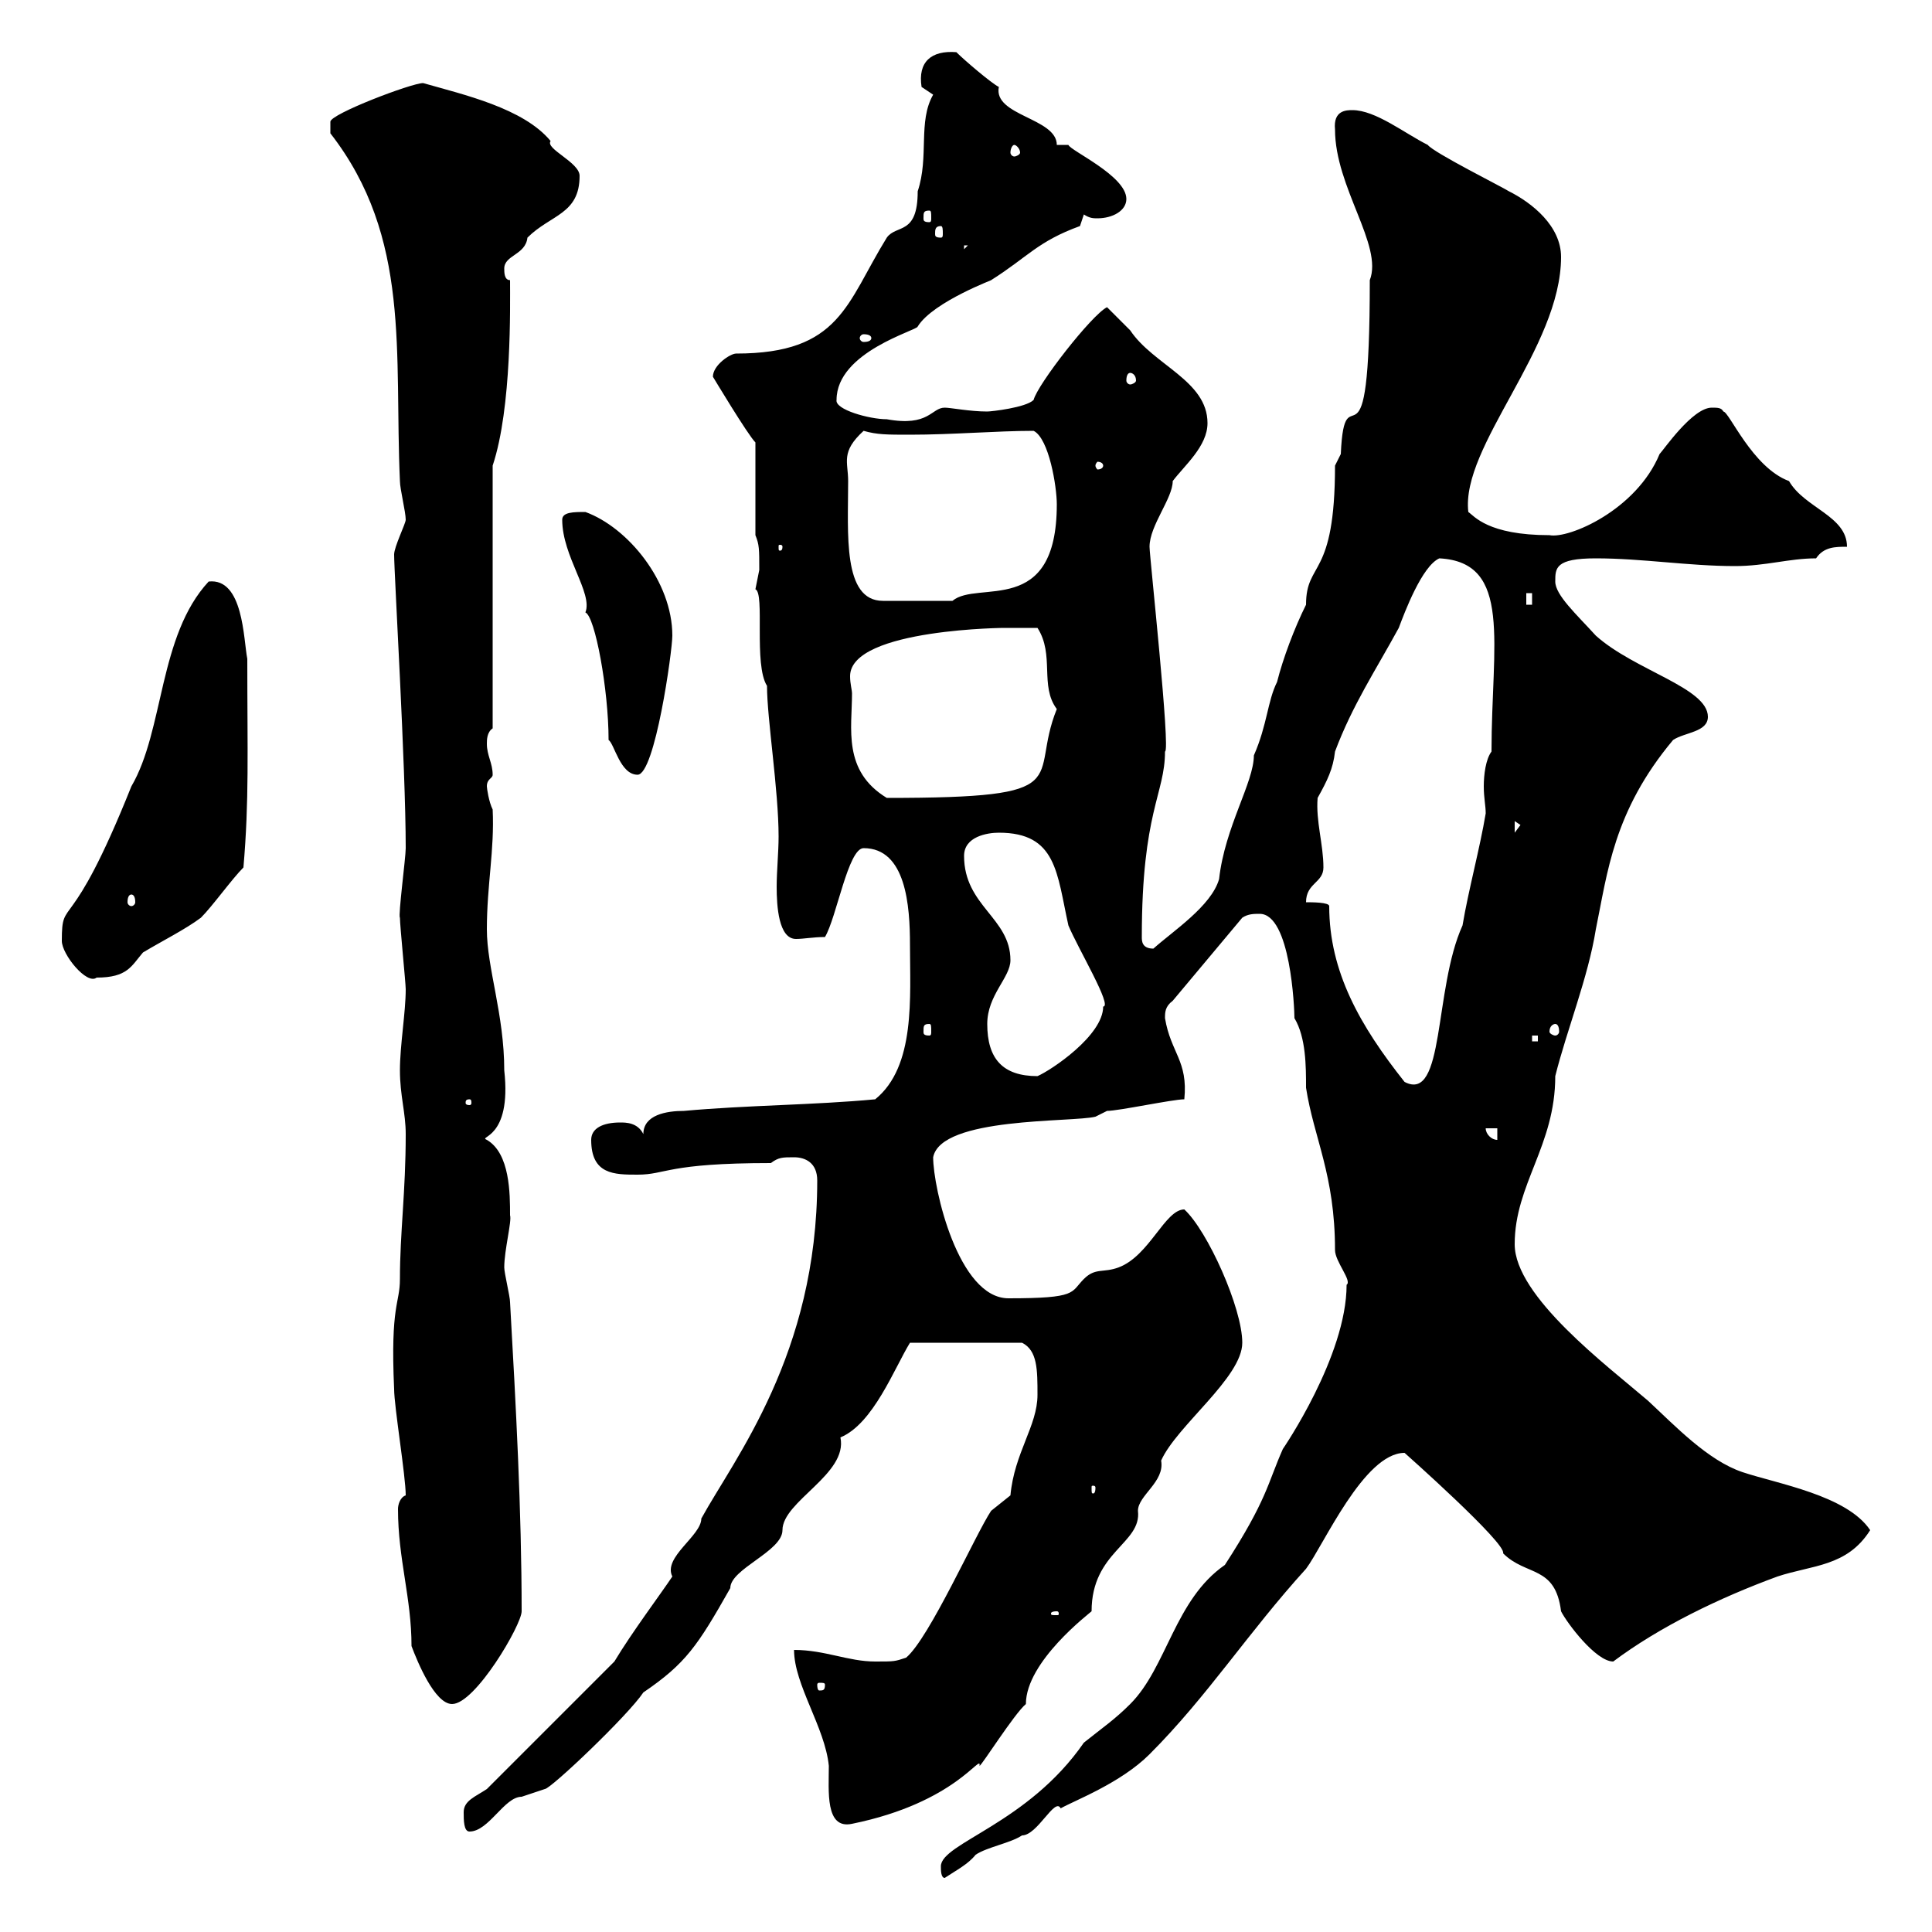 <svg xmlns="http://www.w3.org/2000/svg" xmlns:xlink="http://www.w3.org/1999/xlink" width="300" height="300"><path d="M146.10 289.80C146.10 290.40 146.10 291.60 146.70 291.60C148.50 290.40 150.30 289.50 151.50 288C153.30 286.80 156.90 286.20 158.70 285C161.10 285 163.80 279 164.70 280.80C166.80 279.60 174 276.90 178.50 272.40C187.50 263.40 193.80 253.50 202.80 243.60C205.50 240 211.80 225.60 218.10 225.60C218.10 225.60 234 239.70 233.40 241.20C237 244.80 241.50 243 242.40 250.20C243.30 252 247.80 258 250.50 258C257.70 252.60 267 248.10 276 244.80C281.40 243 286.80 243.30 290.40 237.60C286.80 232.20 276 230.40 270.60 228.60C265.20 226.80 260.10 221.40 255.90 217.50C249.60 212.10 235.20 201.30 235.20 193.20C235.20 183.90 241.50 177.90 241.50 167.10C243.30 159.90 246.60 151.80 247.80 144.30C249.60 135.60 250.50 126 259.80 114.90C261.60 113.70 265.20 113.70 265.20 111.30C265.20 106.80 253.80 104.10 247.80 98.70C244.80 95.40 241.50 92.40 241.50 90.30C241.50 88.20 241.50 86.70 247.80 86.70C255 86.70 262.20 87.90 269.40 87.90C274.20 87.90 277.80 86.70 282 86.70C283.20 84.90 285 84.90 286.80 84.90C286.80 80.10 280.20 78.90 277.80 74.70C272.10 72.60 268.50 63.90 267.60 63.90C267.30 63.30 266.70 63.30 265.80 63.30C262.80 63.30 258.30 69.90 257.70 70.50C254.10 79.20 243.60 83.70 240.60 83.10C231 83.10 228.90 80.10 228 79.50C226.80 69.30 242.40 54 242.40 39.90C242.40 35.10 237.90 31.50 234.30 29.70C233.40 29.10 222.60 23.70 221.70 22.50C218.10 20.70 213.60 17.10 210 17.10C209.10 17.10 207 17.10 207.30 20.10C207.30 29.10 214.80 38.10 212.70 43.50C212.70 76.50 208.80 56.70 208.20 70.50C208.20 70.50 207.30 72.30 207.30 72.30C207.30 90 202.80 87 202.80 93.90C201 97.50 199.20 102.30 198.30 105.90C196.80 108.90 196.80 112.50 194.70 117.30C194.70 121.50 190.20 128.40 189.30 136.50C188.10 140.70 182.10 144.60 179.10 147.30C177.30 147.30 177.30 146.10 177.30 145.50C177.30 126 180.90 123.30 180.90 116.70C181.80 116.70 178.50 86.40 178.50 84.90C178.50 81.60 182.10 77.40 182.10 74.70C183.90 72.30 187.50 69.30 187.50 65.70C187.50 59.10 179.10 56.70 175.50 51.30C174.90 50.70 173.10 48.90 171.90 47.70C169.50 48.90 161.10 59.70 160.50 62.10C159.30 63.30 153.90 63.90 153.30 63.90C150.60 63.90 147.60 63.30 146.70 63.30C144.60 63.30 144.30 66.30 137.70 65.10C135 65.10 129.60 63.60 129.90 62.10C129.90 54.60 142.50 51.30 142.50 50.70C144.90 46.80 154.80 43.20 153.90 43.50C159.60 39.90 161.10 37.50 167.70 35.10C167.70 35.10 168.30 33.30 168.30 33.30C169.20 33.90 169.80 33.90 170.40 33.90C172.80 33.90 174.90 32.70 174.90 30.90C174.90 27.30 166.20 23.40 165.90 22.50L164.10 22.50C164.10 18.30 154.20 18 155.10 13.50C153.90 12.90 149.70 9.30 148.50 8.10C144.60 7.80 142.50 9.60 143.10 13.50C143.10 13.50 144.90 14.70 144.90 14.70C142.50 18.90 144.30 24.30 142.50 29.70C142.50 36.60 139.20 34.80 137.70 36.90C131.40 47.10 130.50 54.90 114.30 54.90C113.40 54.90 110.70 56.70 110.70 58.50C110.70 58.50 116.10 67.50 117.30 68.70L117.30 83.10C117.90 84.60 117.90 85.20 117.90 88.50C117.90 88.50 117.30 91.50 117.30 91.50C118.80 92.10 117 103.20 119.10 106.50C119.10 111.60 120.90 122.70 120.90 129.90C120.90 132.30 120.60 135.30 120.60 137.70C120.60 140.70 120.90 145.80 123.60 145.80C124.80 145.80 126.30 145.50 128.10 145.50C129.90 142.50 131.70 131.70 134.10 131.70C140.70 131.70 141.30 140.70 141.30 146.70C141.30 154.80 142.20 165.60 135.90 170.70C126.30 171.60 116.10 171.60 106.20 172.50C103.50 172.50 99.90 173.10 99.90 176.10C99 174.30 97.20 174.30 96.30 174.30C93.60 174.30 91.80 175.20 91.80 177C91.80 182.40 95.40 182.40 99 182.40C103.50 182.40 103.50 180.60 119.70 180.60C120.90 179.70 121.50 179.70 123.30 179.70C125.10 179.70 126.90 180.60 126.90 183.30C126.90 210.30 114 226.50 108.90 235.80C108.90 238.50 102.90 241.80 104.40 244.80C102.60 247.50 98.10 253.50 95.40 258L75.60 277.80C73.80 279 72 279.60 72 281.40C72 282.60 72 284.40 72.90 284.40C75.90 284.40 78.30 279 81 279C81 279 84.60 277.80 84.60 277.80C85.50 277.80 97.50 266.40 99.90 262.80C106.50 258.30 108.30 255.60 113.40 246.60C113.40 243.60 121.50 240.90 121.50 237.60C121.50 233.10 131.70 228.90 130.50 223.20C135.60 221.10 138.90 212.40 141.30 208.50L158.70 208.50C161.10 209.70 161.10 212.70 161.10 216.60C161.10 221.40 157.50 225.60 156.90 232.20C156.90 232.20 153.90 234.60 153.90 234.60C151.50 238.20 144.30 254.40 140.70 257.40C138.90 258 138.90 258 135.90 258C131.70 258 128.10 256.20 123.30 256.20C123.30 261.60 128.10 268.20 128.70 274.20C128.70 278.10 128.10 284.10 132.30 283.20C148.50 279.90 152.40 272.10 152.10 274.20C152.40 274.20 157.50 266.10 159.30 264.60C159.30 258 169.20 250.50 169.50 250.20C169.50 240.90 177.30 239.70 176.70 234.60C176.70 232.20 180.90 230.10 180.30 226.80C182.70 221.40 192.90 213.90 192.90 208.50C192.90 203.10 187.50 191.10 183.90 187.80C180.90 187.80 178.50 195 173.70 196.80C171.30 197.70 170.10 196.80 168.30 198.60C166.20 200.70 167.40 201.60 156.60 201.60C148.80 201.60 144.90 184.50 144.90 179.70C146.10 173.40 166.50 174.30 170.10 173.40C170.10 173.40 171.90 172.50 171.90 172.50C173.70 172.50 182.10 170.70 183.90 170.70C184.50 164.70 181.80 163.50 180.90 158.10C180.90 157.20 180.90 156.30 182.10 155.40L192.90 142.50C193.80 141.90 194.70 141.90 195.60 141.90C200.40 141.90 201 156.60 201 158.10C202.80 161.10 202.80 165.60 202.80 168.90C204 176.70 207.30 182.40 207.30 194.10C207.30 195.90 210 198.90 209.10 199.50C209.10 210.60 199.20 225 199.20 225C196.80 230.40 196.80 232.80 190.20 243C182.40 248.40 181.20 258.90 175.50 264.60C173.10 267 171.30 268.20 168.30 270.60C159.60 283.20 146.10 286.20 146.10 289.80ZM63.90 255.60C64.80 258 67.50 264.60 70.20 264.60C73.80 264.60 81 252.30 81 250.20C81 234.60 80.10 218.10 79.20 202.20C79.20 201.30 78.30 197.70 78.30 196.80C78.30 194.10 79.50 189.60 79.20 188.70C79.20 185.40 79.20 179.10 75.60 177C74.10 176.40 79.50 177 78.30 166.20C78.30 157.50 75.60 150.30 75.60 144.30C75.60 137.40 76.80 132 76.50 125.70C75.90 124.50 75.60 122.40 75.60 122.10C75.60 120.90 76.50 120.90 76.50 120.30C76.50 118.50 75.60 117.30 75.60 115.50C75.60 114.90 75.60 113.70 76.50 113.10L76.50 72.30C79.50 63.30 79.20 47.40 79.20 43.50C78.30 43.50 78.30 42.30 78.30 41.70C78.30 39.60 81.60 39.60 81.90 36.90C85.50 33.30 90 33.30 90 27.30C90 25.20 84.60 23.10 85.50 21.90C81.30 16.80 72 14.70 65.70 12.90C63.90 12.90 51.30 17.70 51.30 18.90C51.30 20.10 51.30 20.70 51.30 20.70C63.90 36.90 61.20 54.90 62.10 74.70C62.10 75.90 63 79.50 63 80.70C63 81.30 61.20 84.90 61.20 86.10C61.20 89.10 63 119.10 63 131.70C63 133.20 61.80 142.20 62.10 142.50C62.10 143.70 63 152.70 63 153.60C63 157.20 62.10 162.30 62.10 166.20C62.10 170.10 63 172.80 63 176.10C63 185.10 62.10 191.40 62.10 198.60C62.10 202.50 60.60 202.50 61.20 215.70C61.20 218.40 63 229.20 63 232.20C62.10 232.50 61.80 233.70 61.80 234.30C61.80 242.10 63.90 248.10 63.90 255.60ZM128.10 261.60C128.10 262.50 127.80 262.50 127.20 262.50C127.20 262.50 126.90 262.50 126.90 261.60C126.90 261.30 127.20 261.30 127.20 261.30C127.80 261.30 128.10 261.30 128.10 261.60ZM164.10 250.20C164.40 250.20 164.40 250.50 164.40 250.50C164.40 250.80 164.40 250.80 164.10 250.80C163.20 250.80 163.20 250.80 163.20 250.50C163.20 250.50 163.20 250.20 164.10 250.20ZM170.10 231C170.10 231.90 169.80 231.90 169.80 231.90C169.50 231.90 169.50 231.90 169.50 231C169.50 230.70 169.50 230.70 169.80 230.70C169.80 230.70 170.10 230.70 170.10 231ZM230.70 175.20L232.50 175.20L232.50 177C231.60 177 230.70 176.10 230.70 175.20ZM72.90 170.70C73.20 170.70 73.20 171 73.20 171.30C73.20 171.30 73.20 171.60 72.90 171.60C72.30 171.60 72.30 171.30 72.30 171.30C72.30 171 72.30 170.70 72.90 170.70ZM206.40 140.70C206.40 140.10 203.70 140.10 202.80 140.10C202.80 137.10 205.50 137.10 205.50 134.70C205.50 131.10 204.30 127.50 204.60 123.90C206.10 121.20 207 119.40 207.30 116.70C210 109.50 213.60 104.10 217.20 97.50C218.10 95.10 220.80 87.90 223.50 86.70C234.90 87.30 231.60 99.90 231.60 116.70C230.70 117.90 230.40 120.30 230.40 122.10C230.40 123.90 230.70 125.10 230.70 126.30C229.80 131.70 228 138.30 227.10 143.70C222.60 153.60 224.40 171.30 218.10 168C211.20 159.30 206.40 150.90 206.40 140.70ZM153.30 159C153.30 154.50 156.90 151.80 156.90 149.10C156.90 142.50 149.70 140.70 149.70 132.90C149.70 129.90 153.30 129.30 155.10 129.30C164.10 129.30 164.10 135.60 165.90 143.70C167.40 147.30 172.80 156.30 171.30 156.30C171.30 160.80 163.20 166.20 161.10 167.10C155.70 167.10 153.30 164.40 153.30 159ZM237.90 160.80L238.80 160.80L238.80 161.70L237.90 161.70ZM144.30 159C144.60 159 144.60 159.30 144.60 160.20C144.60 160.50 144.60 160.80 144.30 160.80C143.40 160.80 143.40 160.50 143.40 160.20C143.40 159.30 143.40 159 144.30 159ZM241.50 159C241.80 159 242.10 159.30 242.10 160.20C242.10 160.50 241.80 160.80 241.50 160.80C241.20 160.80 240.60 160.50 240.60 160.20C240.60 159.30 241.20 159 241.50 159ZM9.60 146.10C9.60 148.20 13.50 153 15 151.80C19.80 151.80 20.40 150 22.20 147.90C25.20 146.10 28.80 144.30 31.20 142.50C33 140.70 36 136.50 37.80 134.70C38.70 124.20 38.40 117 38.40 102.30C37.80 99.30 37.80 89.70 32.40 90.30C24.60 98.70 25.50 113.40 20.40 122.10C10.80 146.10 9.60 138.90 9.60 146.10ZM20.40 138.90C20.70 138.90 21 139.20 21 140.10C21 140.40 20.70 140.70 20.40 140.70C20.10 140.70 19.80 140.40 19.80 140.10C19.80 139.20 20.10 138.90 20.40 138.90ZM235.20 127.50L236.10 128.10L235.20 129.30ZM132.30 107.70C132.30 107.10 132 106.20 132 105C132 97.50 157.20 97.50 155.70 97.50C156.90 97.50 160.50 97.50 161.10 97.50C163.80 101.70 161.40 106.50 164.10 110.10C159.60 121.20 168 123.90 137.70 123.90C130.80 119.70 132.30 113.10 132.30 107.70ZM94.50 114.90C95.40 115.50 96.30 120.30 99 120.30C101.70 120.30 104.40 101.10 104.40 98.70C104.40 90.30 97.50 81.90 90.90 79.50C89.10 79.50 87.30 79.50 87.30 80.70C87.30 86.40 92.10 92.10 90.90 95.10C92.40 95.70 94.50 107.10 94.50 114.90ZM237 92.10L237.90 92.10L237.90 93.90L237 93.90ZM131.70 74.70C131.70 71.70 130.50 70.20 134.10 66.90C136.20 67.50 137.70 67.50 141.30 67.50C147.90 67.50 154.80 66.90 160.50 66.90C162.90 68.10 164.10 75.60 164.10 78.30C164.10 96 151.80 90 147.90 93.30L137.10 93.30C130.80 93.30 131.70 82.80 131.70 74.70ZM121.50 84.90C121.50 85.50 121.20 85.50 121.20 85.50C120.90 85.50 120.90 85.50 120.90 84.90C120.90 84.60 120.90 84.60 121.20 84.60C121.20 84.60 121.50 84.60 121.50 84.90ZM171.30 72.30C171.30 72.60 171 72.90 170.40 72.90C170.40 72.90 170.10 72.60 170.10 72.30C170.10 72 170.40 71.70 170.40 71.70C171 71.70 171.30 72 171.30 72.30ZM175.50 57.90C175.80 57.90 176.40 58.20 176.40 59.10C176.40 59.40 175.80 59.70 175.50 59.70C175.20 59.70 174.90 59.40 174.90 59.10C174.90 58.20 175.20 57.90 175.50 57.90ZM135.30 52.50C135.30 52.80 135 53.10 134.10 53.10C133.80 53.10 133.50 52.80 133.50 52.50C133.50 52.20 133.80 51.90 134.10 51.90C135 51.90 135.30 52.20 135.30 52.50ZM149.70 38.10L150.30 38.10L149.70 38.70ZM146.10 35.10C146.40 35.10 146.40 35.70 146.40 36.30C146.40 36.60 146.40 36.90 146.10 36.90C145.20 36.90 145.20 36.60 145.20 36.30C145.20 35.70 145.20 35.10 146.10 35.10ZM144.30 32.70C144.60 32.70 144.60 33 144.60 33.90C144.60 34.20 144.60 34.50 144.30 34.50C143.40 34.50 143.40 34.20 143.40 33.90C143.40 33 143.40 32.70 144.30 32.70ZM157.50 22.50C157.80 22.50 158.40 23.10 158.40 23.70C158.40 24 157.80 24.30 157.50 24.30C157.20 24.30 156.90 24 156.90 23.70C156.90 23.10 157.20 22.50 157.50 22.50Z"/></svg>